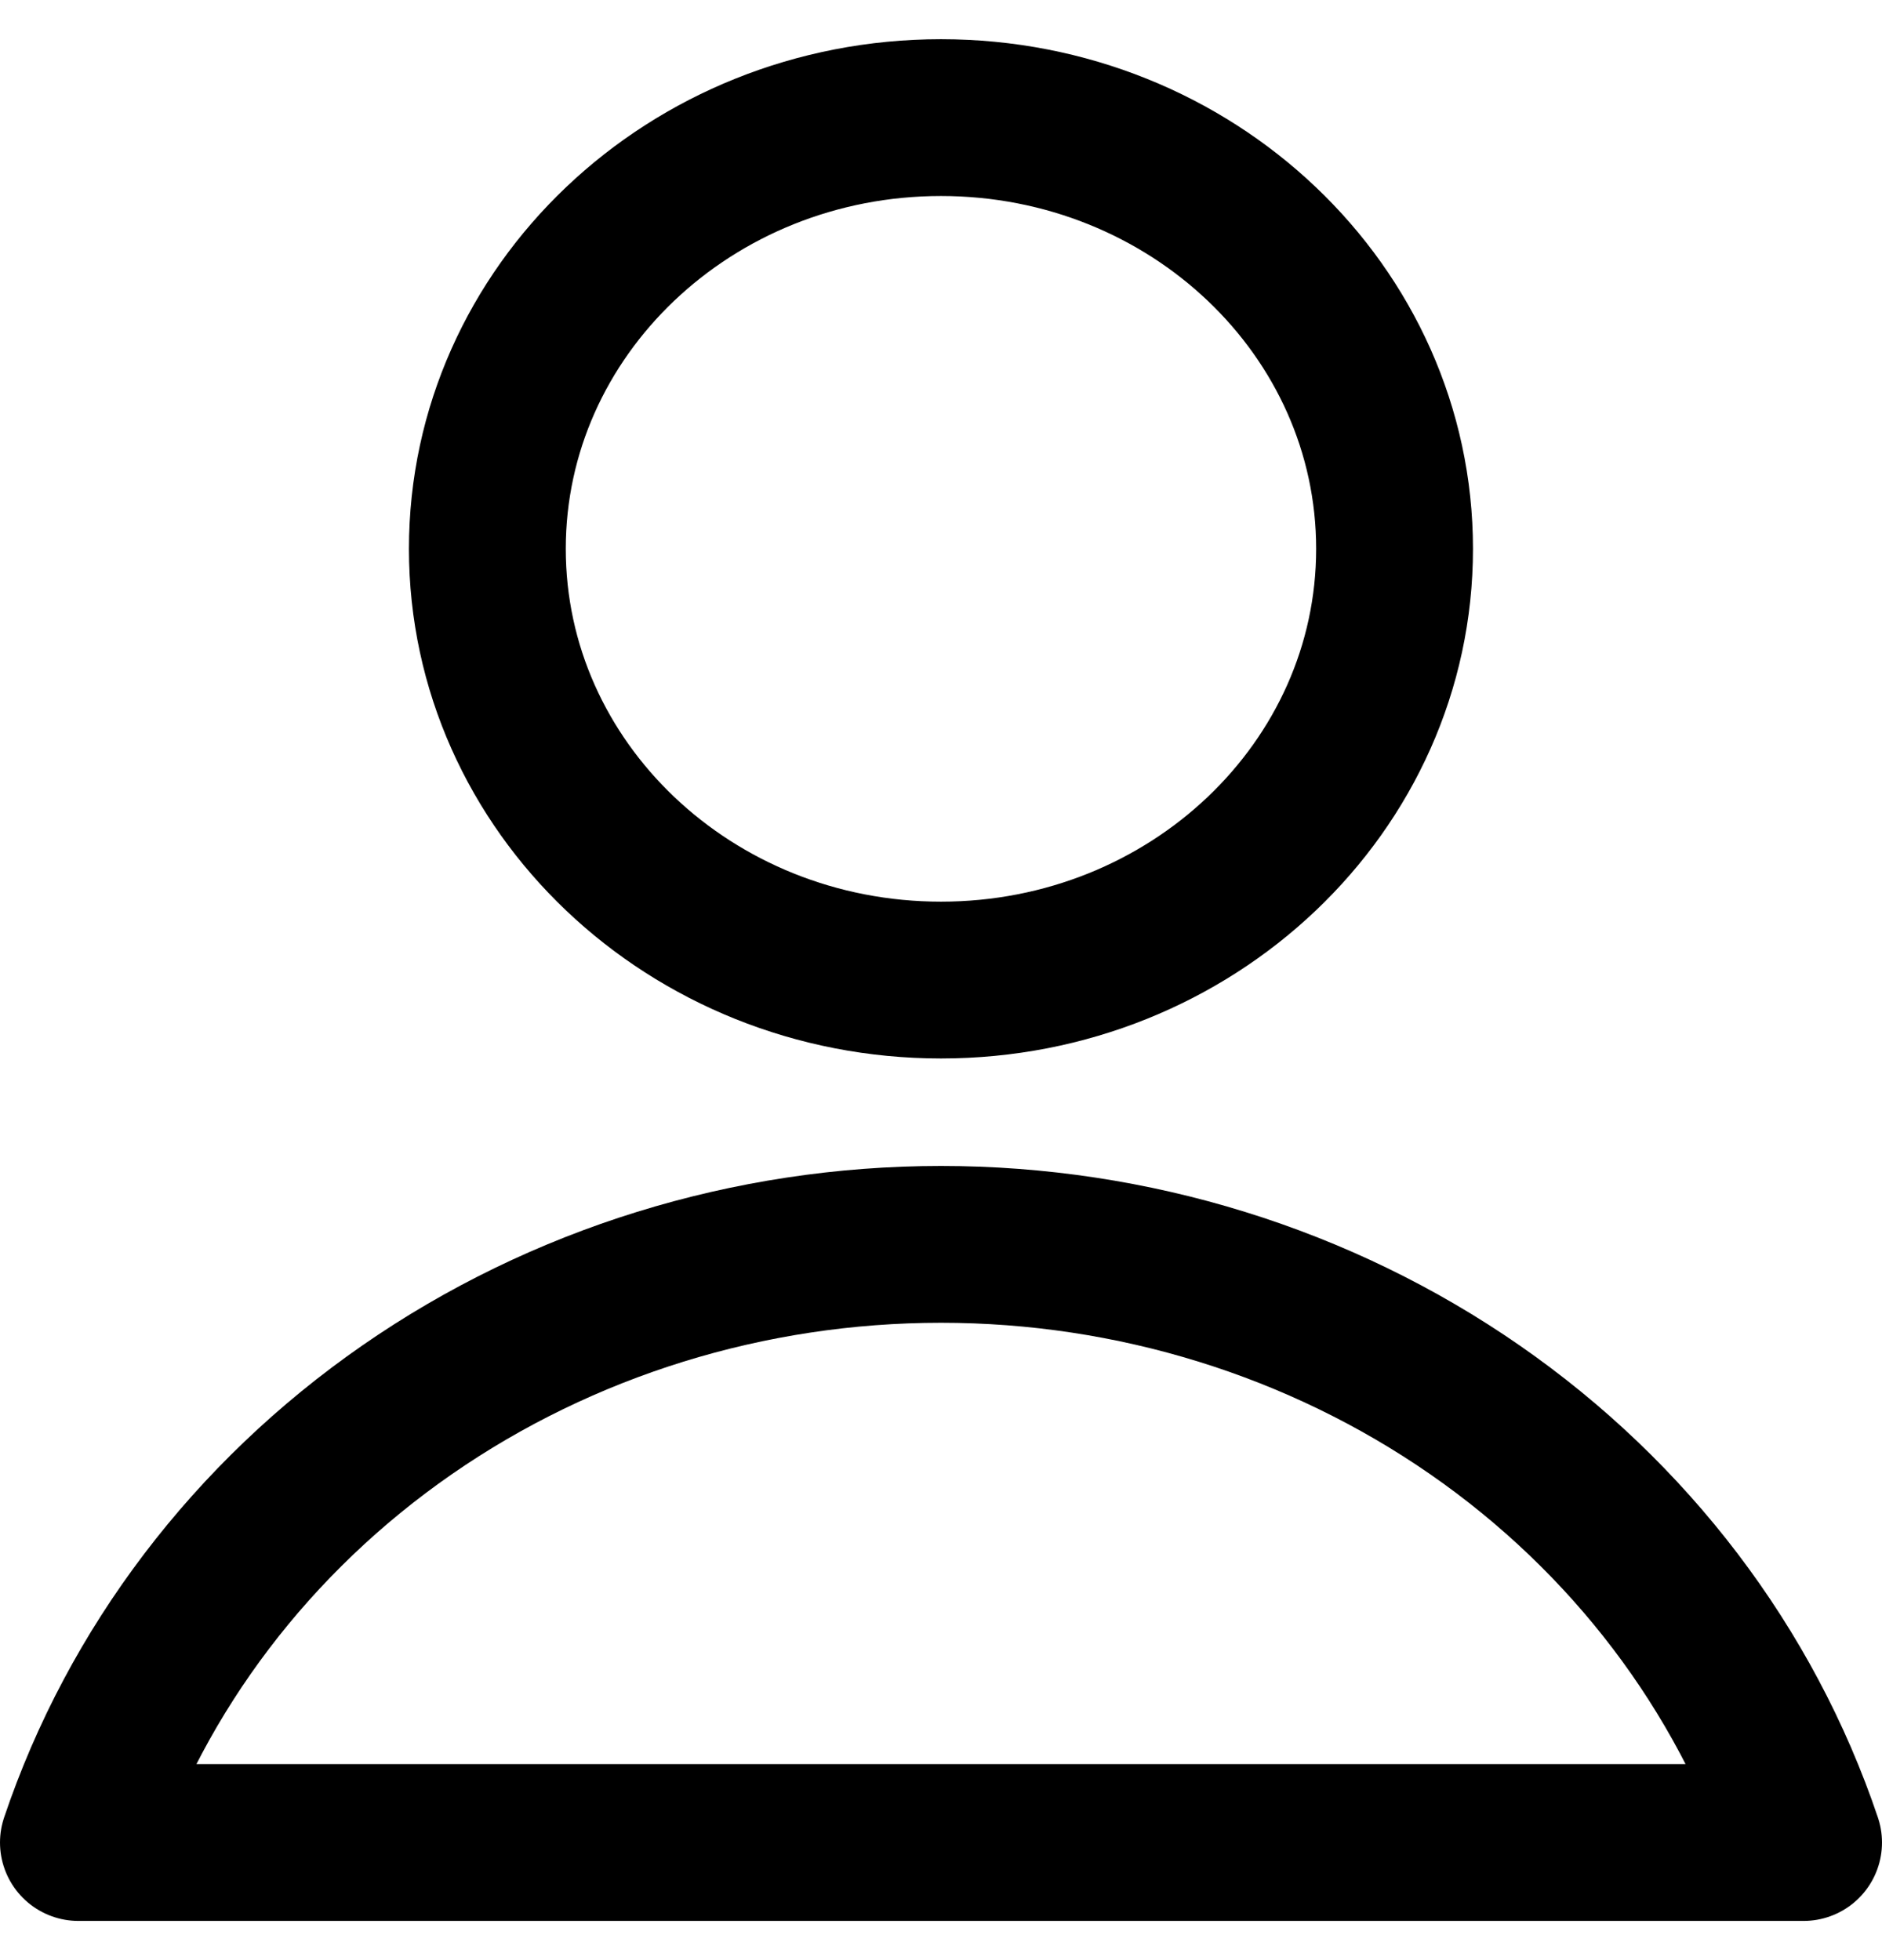 <svg width="24" height="25" viewBox="0 0 24 25" fill="none" xmlns="http://www.w3.org/2000/svg">
<path d="M12 12.5C15.194 12.5 17.784 10.038 17.784 7C17.784 3.962 15.194 1.5 12 1.5C8.805 1.5 6.215 3.962 6.215 7C6.215 10.038 8.805 12.5 12 12.5Z" stroke="black" stroke-width="2" stroke-linecap="round" stroke-linejoin="round"/>
<path d="M23 23.5C22.253 21.285 20.785 19.352 18.808 17.981C16.831 16.61 14.447 15.871 12 15.871C9.553 15.871 7.169 16.61 5.192 17.981C3.215 19.352 1.747 21.285 1 23.5H23Z" stroke="black" stroke-width="2" stroke-linecap="round" stroke-linejoin="round"/>
</svg>
